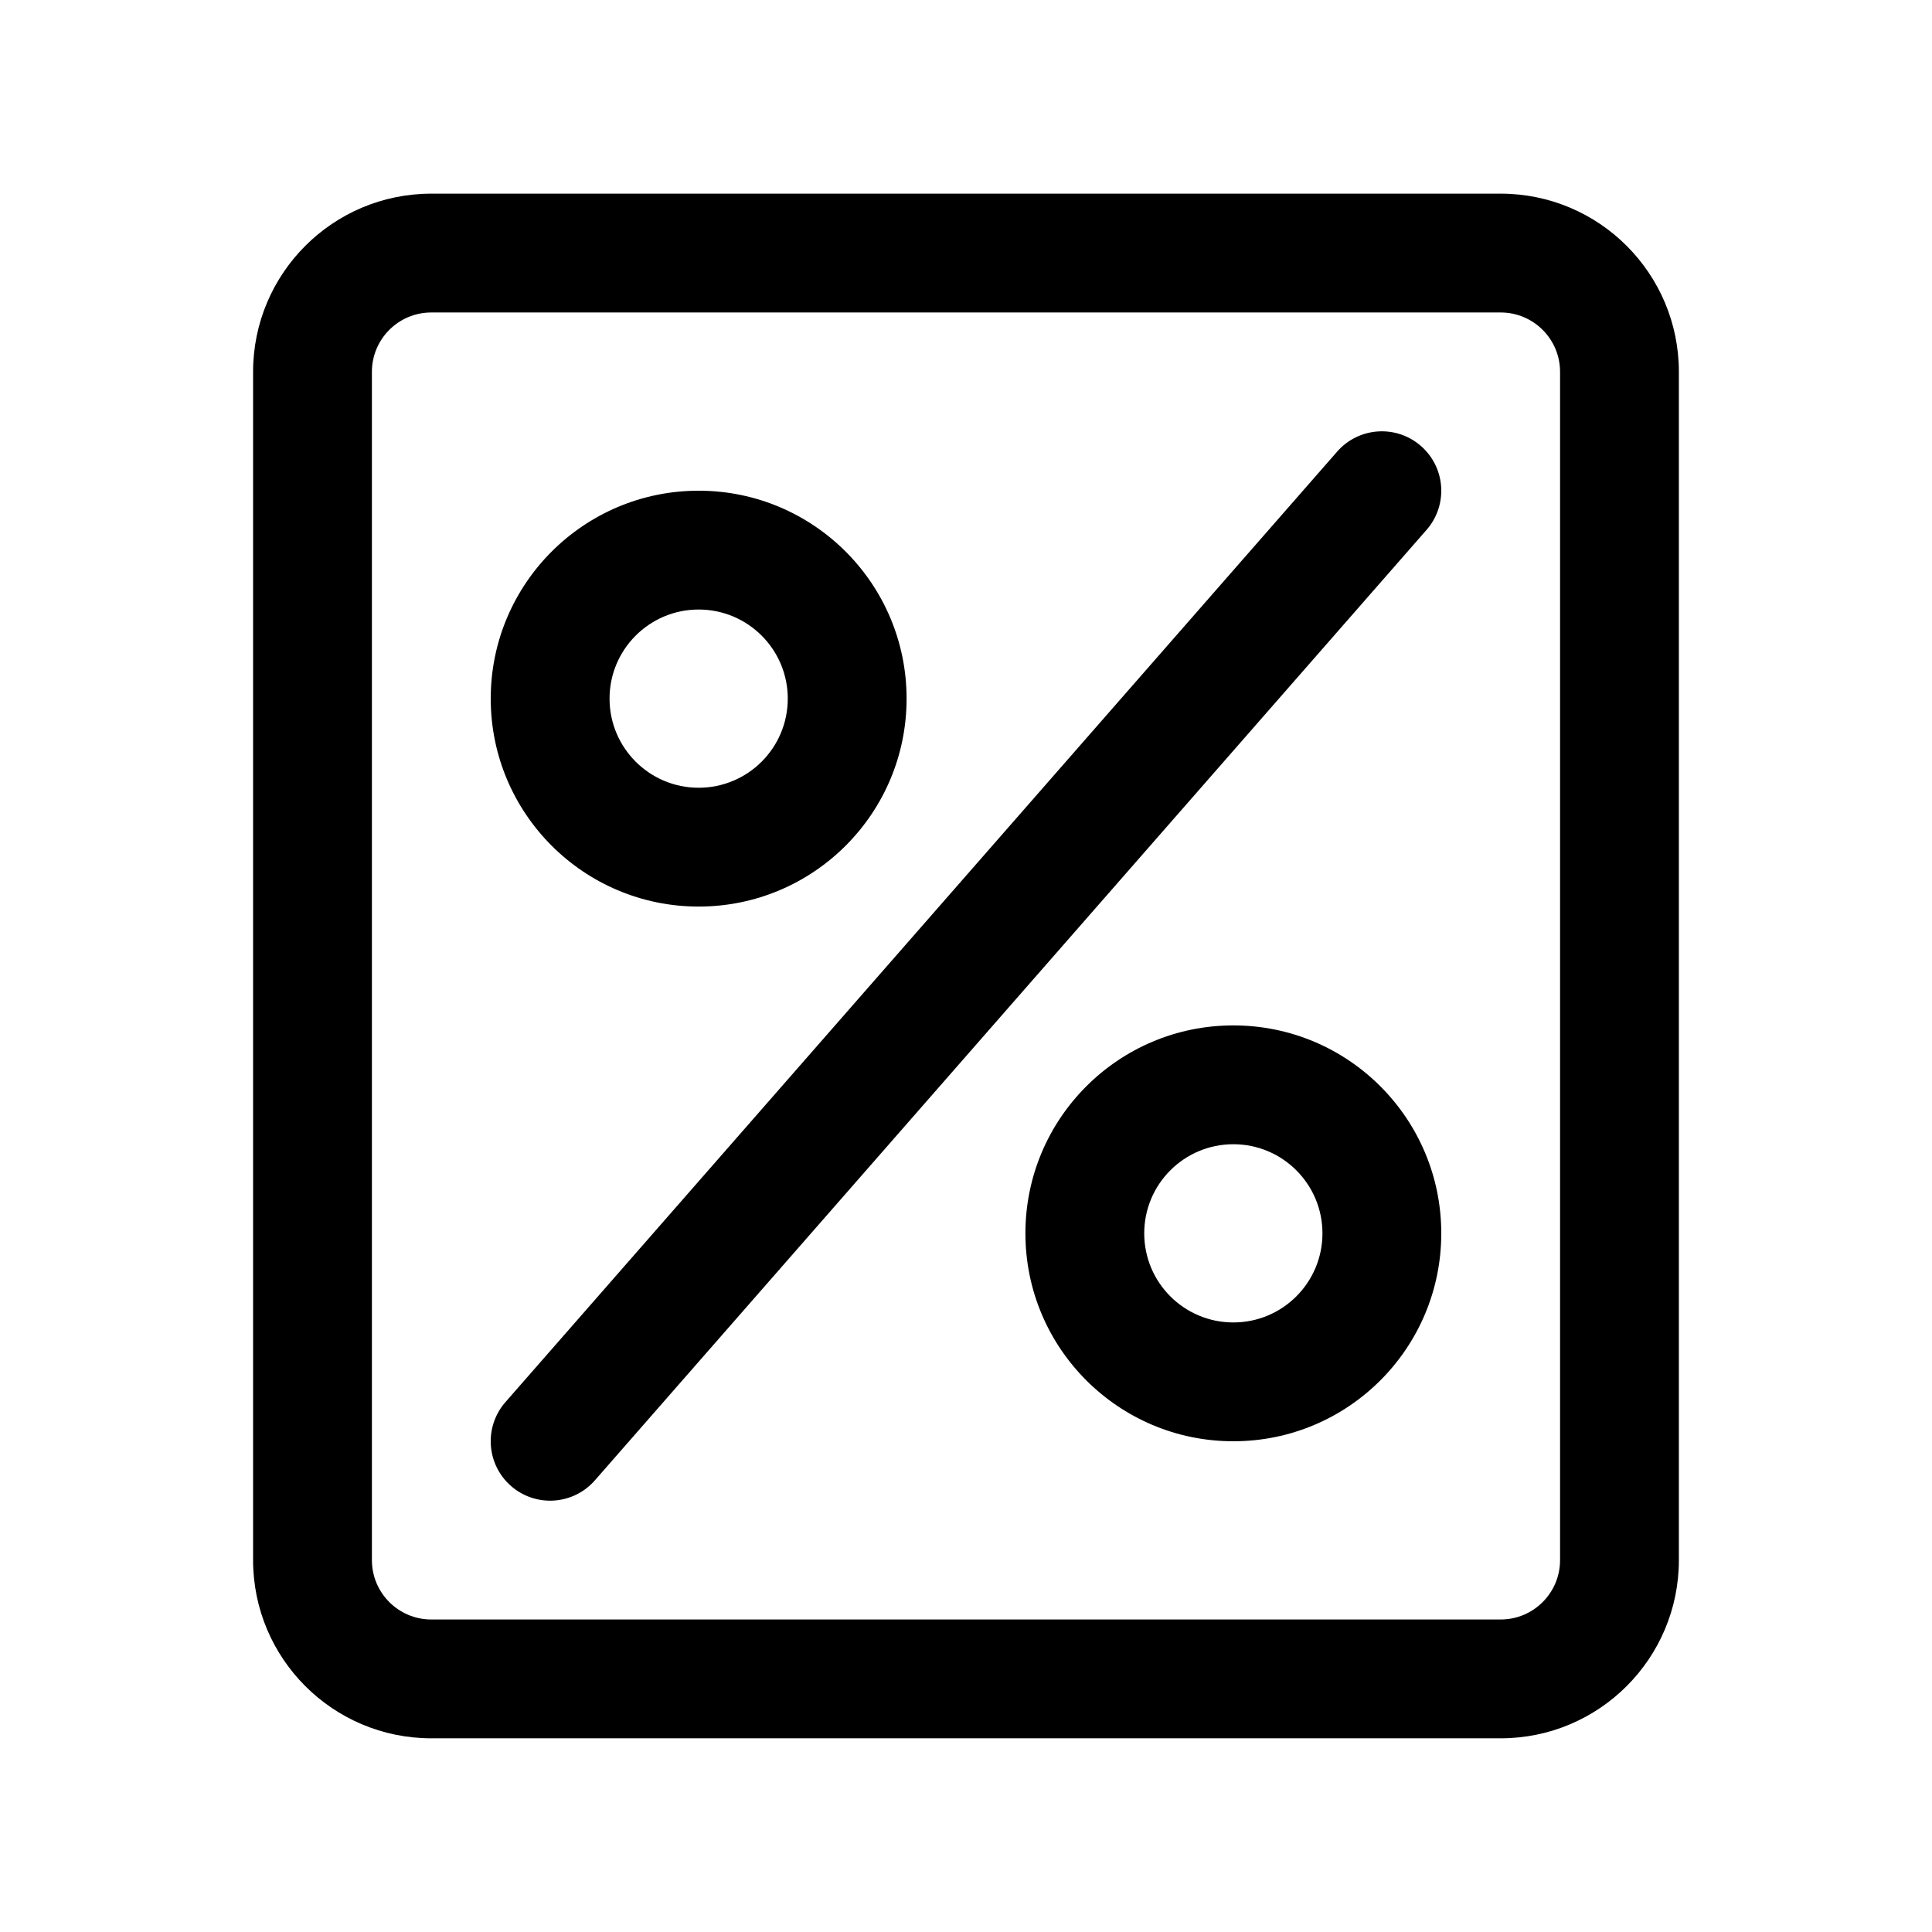 <?xml version="1.0" encoding="UTF-8"?>
<!-- Uploaded to: ICON Repo, www.iconrepo.com, Generator: ICON Repo Mixer Tools -->
<svg fill="#000000" width="800px" height="800px" version="1.1" viewBox="144 144 512 512" xmlns="http://www.w3.org/2000/svg">
 <g>
  <path d="m258.3 226.81c-8.695 0-15.742 7.051-15.742 15.746v314.88c0 8.695 7.047 15.746 15.742 15.746h283.39c8.695 0 15.742-7.051 15.742-15.746v-314.88c0-8.695-7.047-15.746-15.742-15.746zm0-31.488h283.39c26.086 0 47.23 21.148 47.23 47.234v314.88c0 26.086-21.145 47.234-47.23 47.234h-283.39c-26.086 0-47.23-21.148-47.23-47.234v-314.88c0-26.086 21.145-47.234 47.23-47.234z"/>
  <path d="m329.15 384.25c-30.43 0-55.102-24.672-55.102-55.105 0-30.43 24.672-55.102 55.102-55.102 30.434 0 55.105 24.672 55.105 55.102 0 30.434-24.672 55.105-55.105 55.105zm0-31.488c13.043 0 23.617-10.574 23.617-23.617 0-13.039-10.574-23.613-23.617-23.613-13.039 0-23.613 10.574-23.613 23.613 0 13.043 10.574 23.617 23.613 23.617z"/>
  <path d="m470.85 525.95c-30.434 0-55.105-24.668-55.105-55.102s24.672-55.105 55.105-55.105 55.102 24.672 55.102 55.105-24.668 55.102-55.102 55.102zm0-31.488c13.043 0 23.613-10.57 23.613-23.613 0-13.043-10.57-23.617-23.613-23.617-13.043 0-23.617 10.574-23.617 23.617 0 13.043 10.574 23.613 23.617 23.613z"/>
  <path d="m301.64 536.32c-5.727 6.543-15.676 7.203-22.219 1.48-6.543-5.727-7.207-15.672-1.48-22.219l220.42-251.9c5.727-6.543 15.672-7.207 22.215-1.48 6.543 5.723 7.207 15.672 1.48 22.215z"/>
 </g>
</svg>